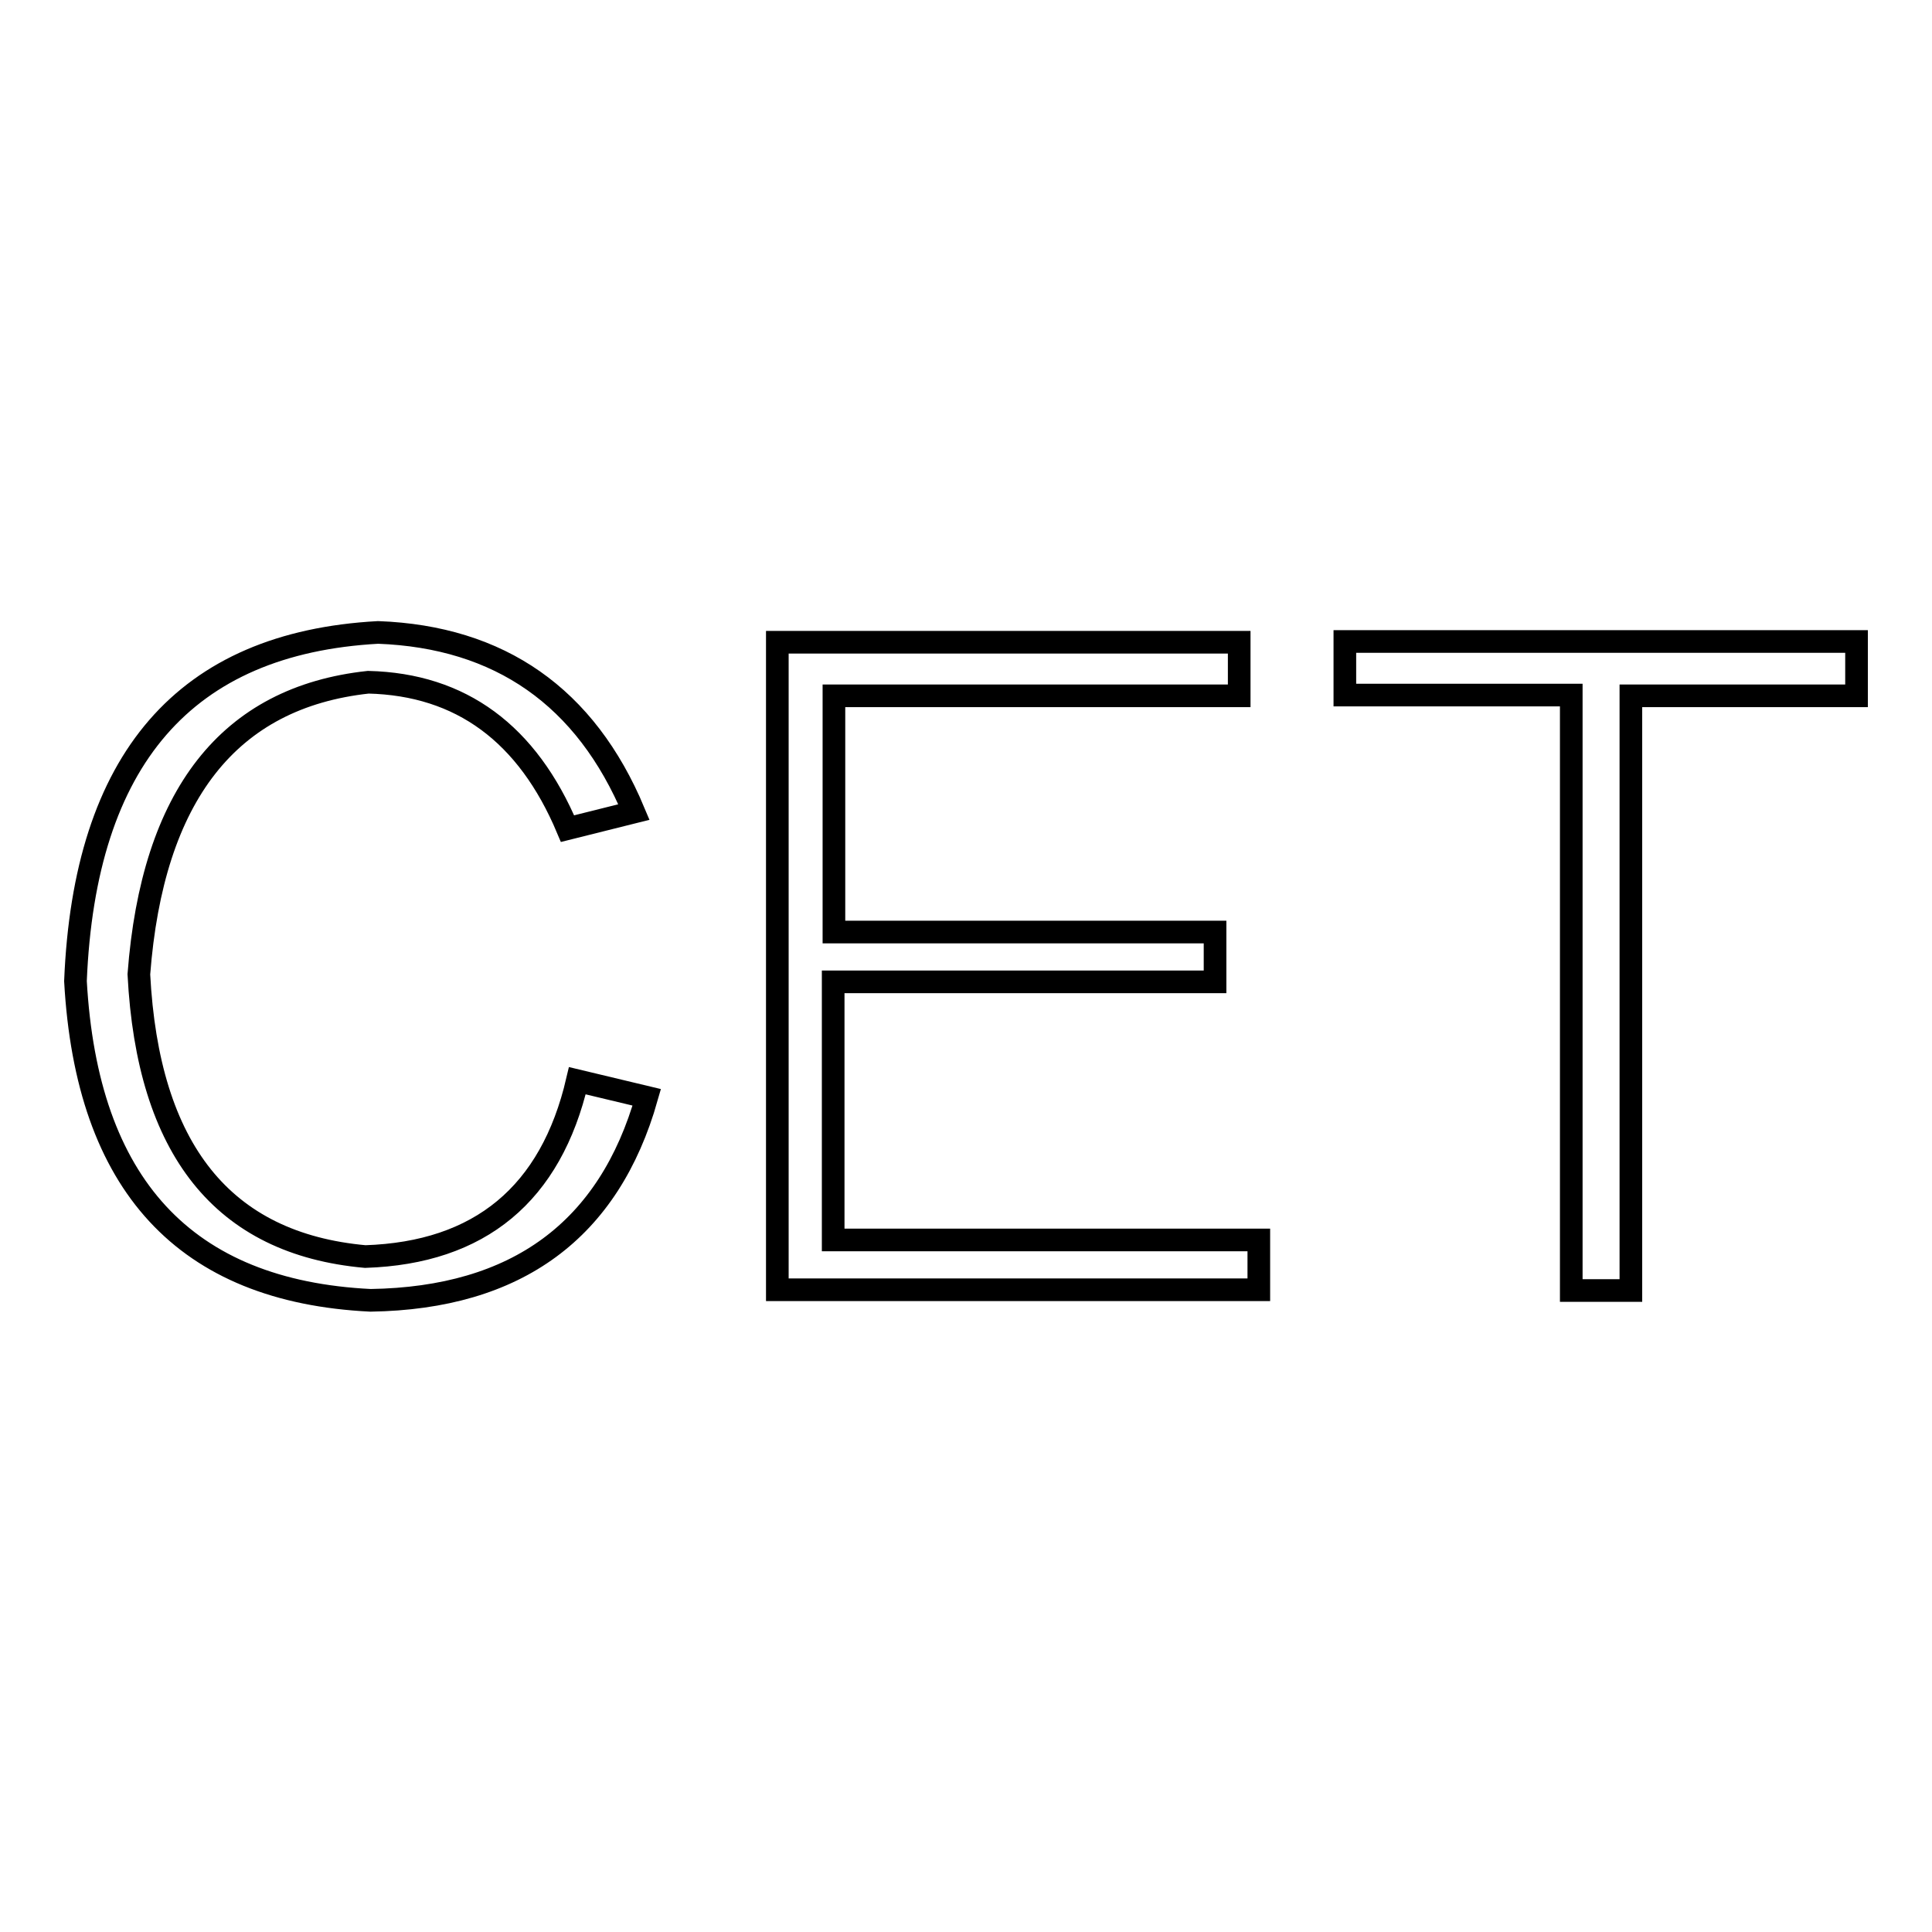 <?xml version="1.0" encoding="utf-8"?>
<!-- Svg Vector Icons : http://www.onlinewebfonts.com/icon -->
<!DOCTYPE svg PUBLIC "-//W3C//DTD SVG 1.1//EN" "http://www.w3.org/Graphics/SVG/1.1/DTD/svg11.dtd">
<svg version="1.1" xmlns="http://www.w3.org/2000/svg" xmlns:xlink="http://www.w3.org/1999/xlink" x="0px" y="0px" viewBox="0 0 256 256" enable-background="new 0 0 256 256" xml:space="preserve">
<g><g><path stroke-width="3" fill-opacity="0" stroke="#000000"  d="M76.5,143.2l9.2,2.2c-5,17.6-17.2,26.6-36.6,26.9C24.5,171.1,11.5,157,10,130c1.2-29.4,14.5-44.8,40.1-46.2c16.1,0.6,27.5,8.5,33.9,23.8l-8.8,2.2c-5.3-12.6-14.1-19.1-26.4-19.4c-18.5,2-28.6,15-30.4,38.7c1.2,23.2,11.1,35.7,30,37.4C63.6,166,73,158.2,76.5,143.2z"/><path stroke-width="3" fill-opacity="0" stroke="#000000"  d="M110.4,164.3h56.4v6.6h-63.8V85.1h61.2v7.1h-53.7v31.3H161v6.6h-50.6V164.3z"/><path stroke-width="3" fill-opacity="0" stroke="#000000"  d="M246,85.1v7.1h-29.9v78.8h-7.9V92.1h-30v-7.1H246z"/></g></g>
</svg>
